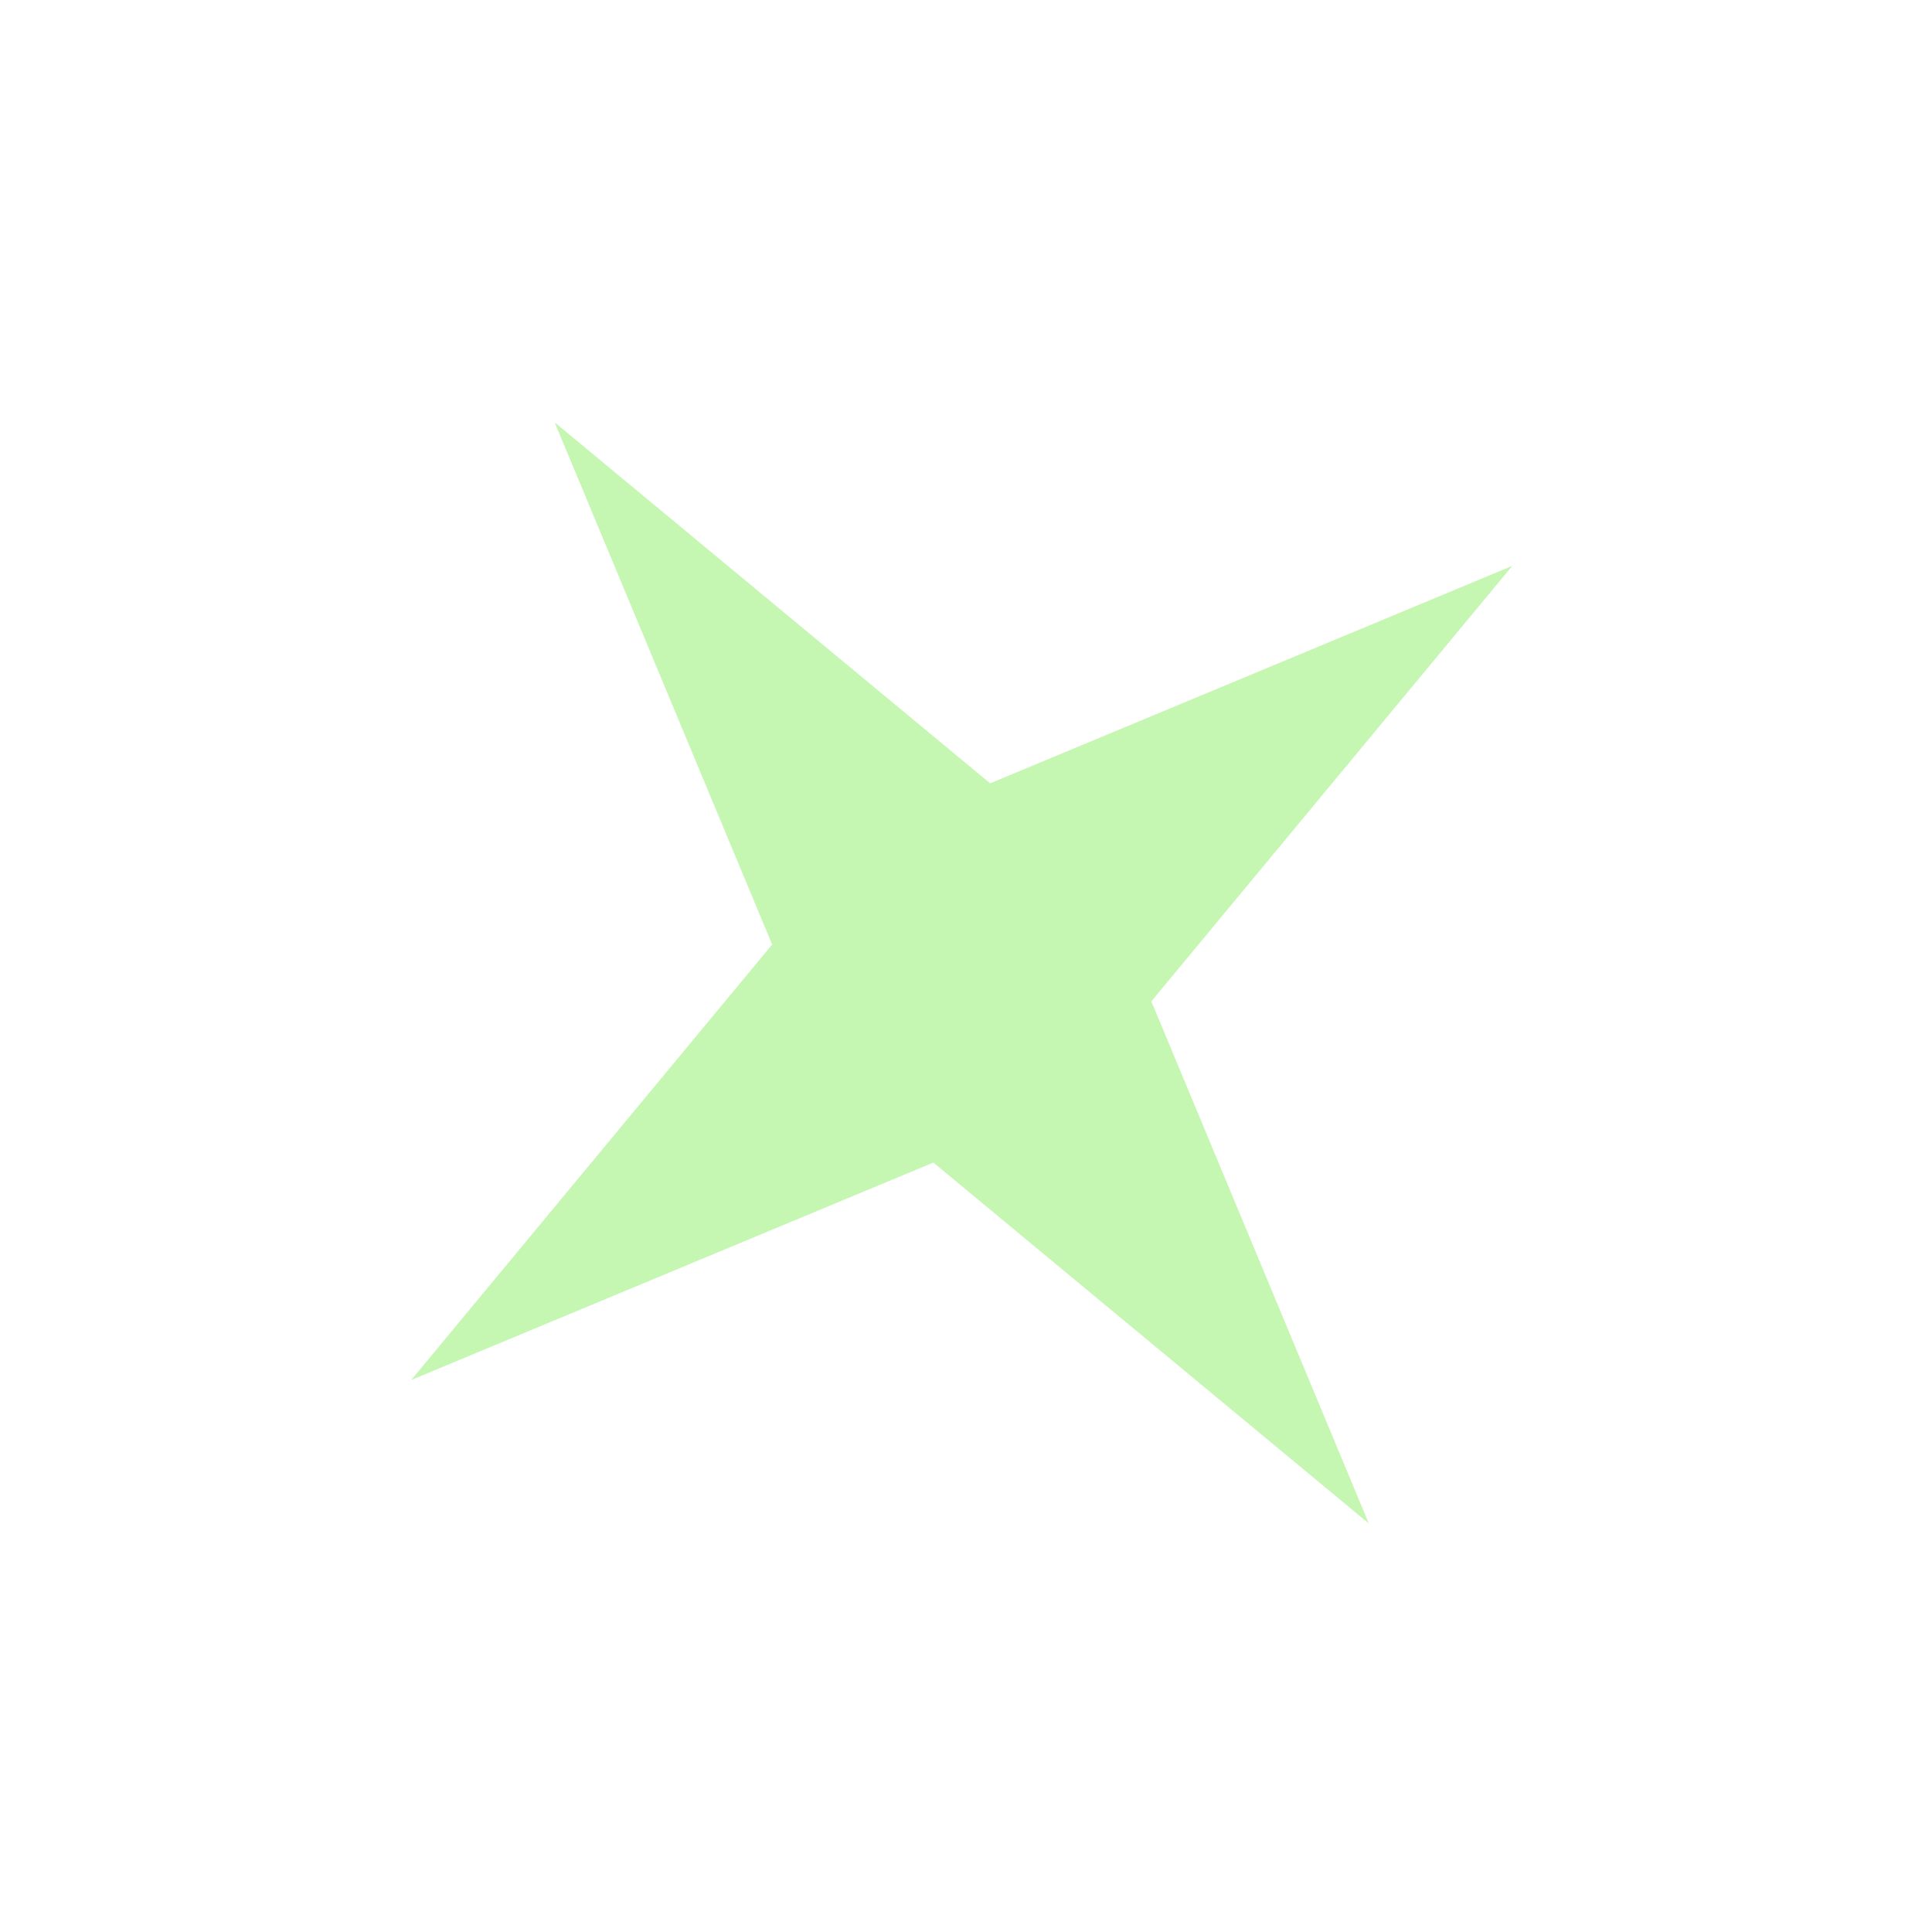 <svg width="78" height="78" viewBox="0 0 78 78" fill="none" xmlns="http://www.w3.org/2000/svg">
<path opacity="0.5" d="M55.264 61.508L37.682 46.935L16.601 55.715L31.174 38.133L22.393 17.052L39.975 31.625L61.056 22.845L46.483 40.427L55.264 61.508Z" fill="#8CF069"/>
</svg>
